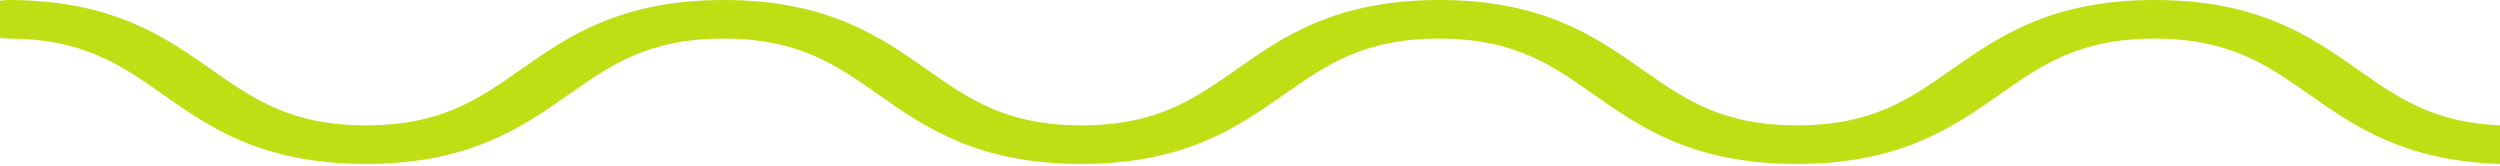 <?xml version="1.0" encoding="UTF-8"?> <svg xmlns="http://www.w3.org/2000/svg" width="316" height="21" viewBox="0 0 316 21" fill="none"> <path d="M297.967 8.75C292.113 4.644 285.472 0 272.353 0C259.235 0 252.604 4.656 246.739 8.75C241.314 12.556 236.635 15.844 227.143 15.844C217.652 15.844 212.962 12.569 207.537 8.75C201.683 4.656 195.041 0 181.923 0C168.804 0 162.163 4.656 156.319 8.75C150.894 12.556 146.205 15.844 136.713 15.844C127.222 15.844 122.532 12.569 117.107 8.75C111.252 4.656 104.611 0 91.493 0C78.374 0 71.733 4.656 65.879 8.75C60.453 12.556 55.774 15.844 46.283 15.844C36.791 15.844 32.102 12.569 26.676 8.75C20.822 4.656 14.181 0 1.022 0C0.676 0.007 0.332 0.04 0 0.1V4.781C0.332 4.841 0.676 4.874 1.022 4.881C10.513 4.881 15.203 8.162 20.628 11.969C26.482 16.081 33.123 20.719 46.242 20.719C59.361 20.719 65.991 16.062 71.856 11.969C77.281 8.162 81.96 4.881 91.452 4.881C100.943 4.881 105.633 8.162 111.058 11.969C116.912 16.081 123.554 20.719 136.662 20.719C149.77 20.719 156.421 16.062 162.276 11.969C167.701 8.162 172.391 4.881 181.882 4.881C191.374 4.881 196.063 8.162 201.488 11.969C207.343 16.081 213.984 20.719 227.102 20.719C240.221 20.719 246.852 16.062 252.716 11.969C258.141 8.162 262.821 4.881 272.312 4.881C281.804 4.881 286.493 8.162 291.919 11.969C297.538 15.912 303.903 20.35 316 20.719V15.844C307.53 15.488 303.096 12.356 297.967 8.75Z" fill="#BFDF14"></path> </svg> 